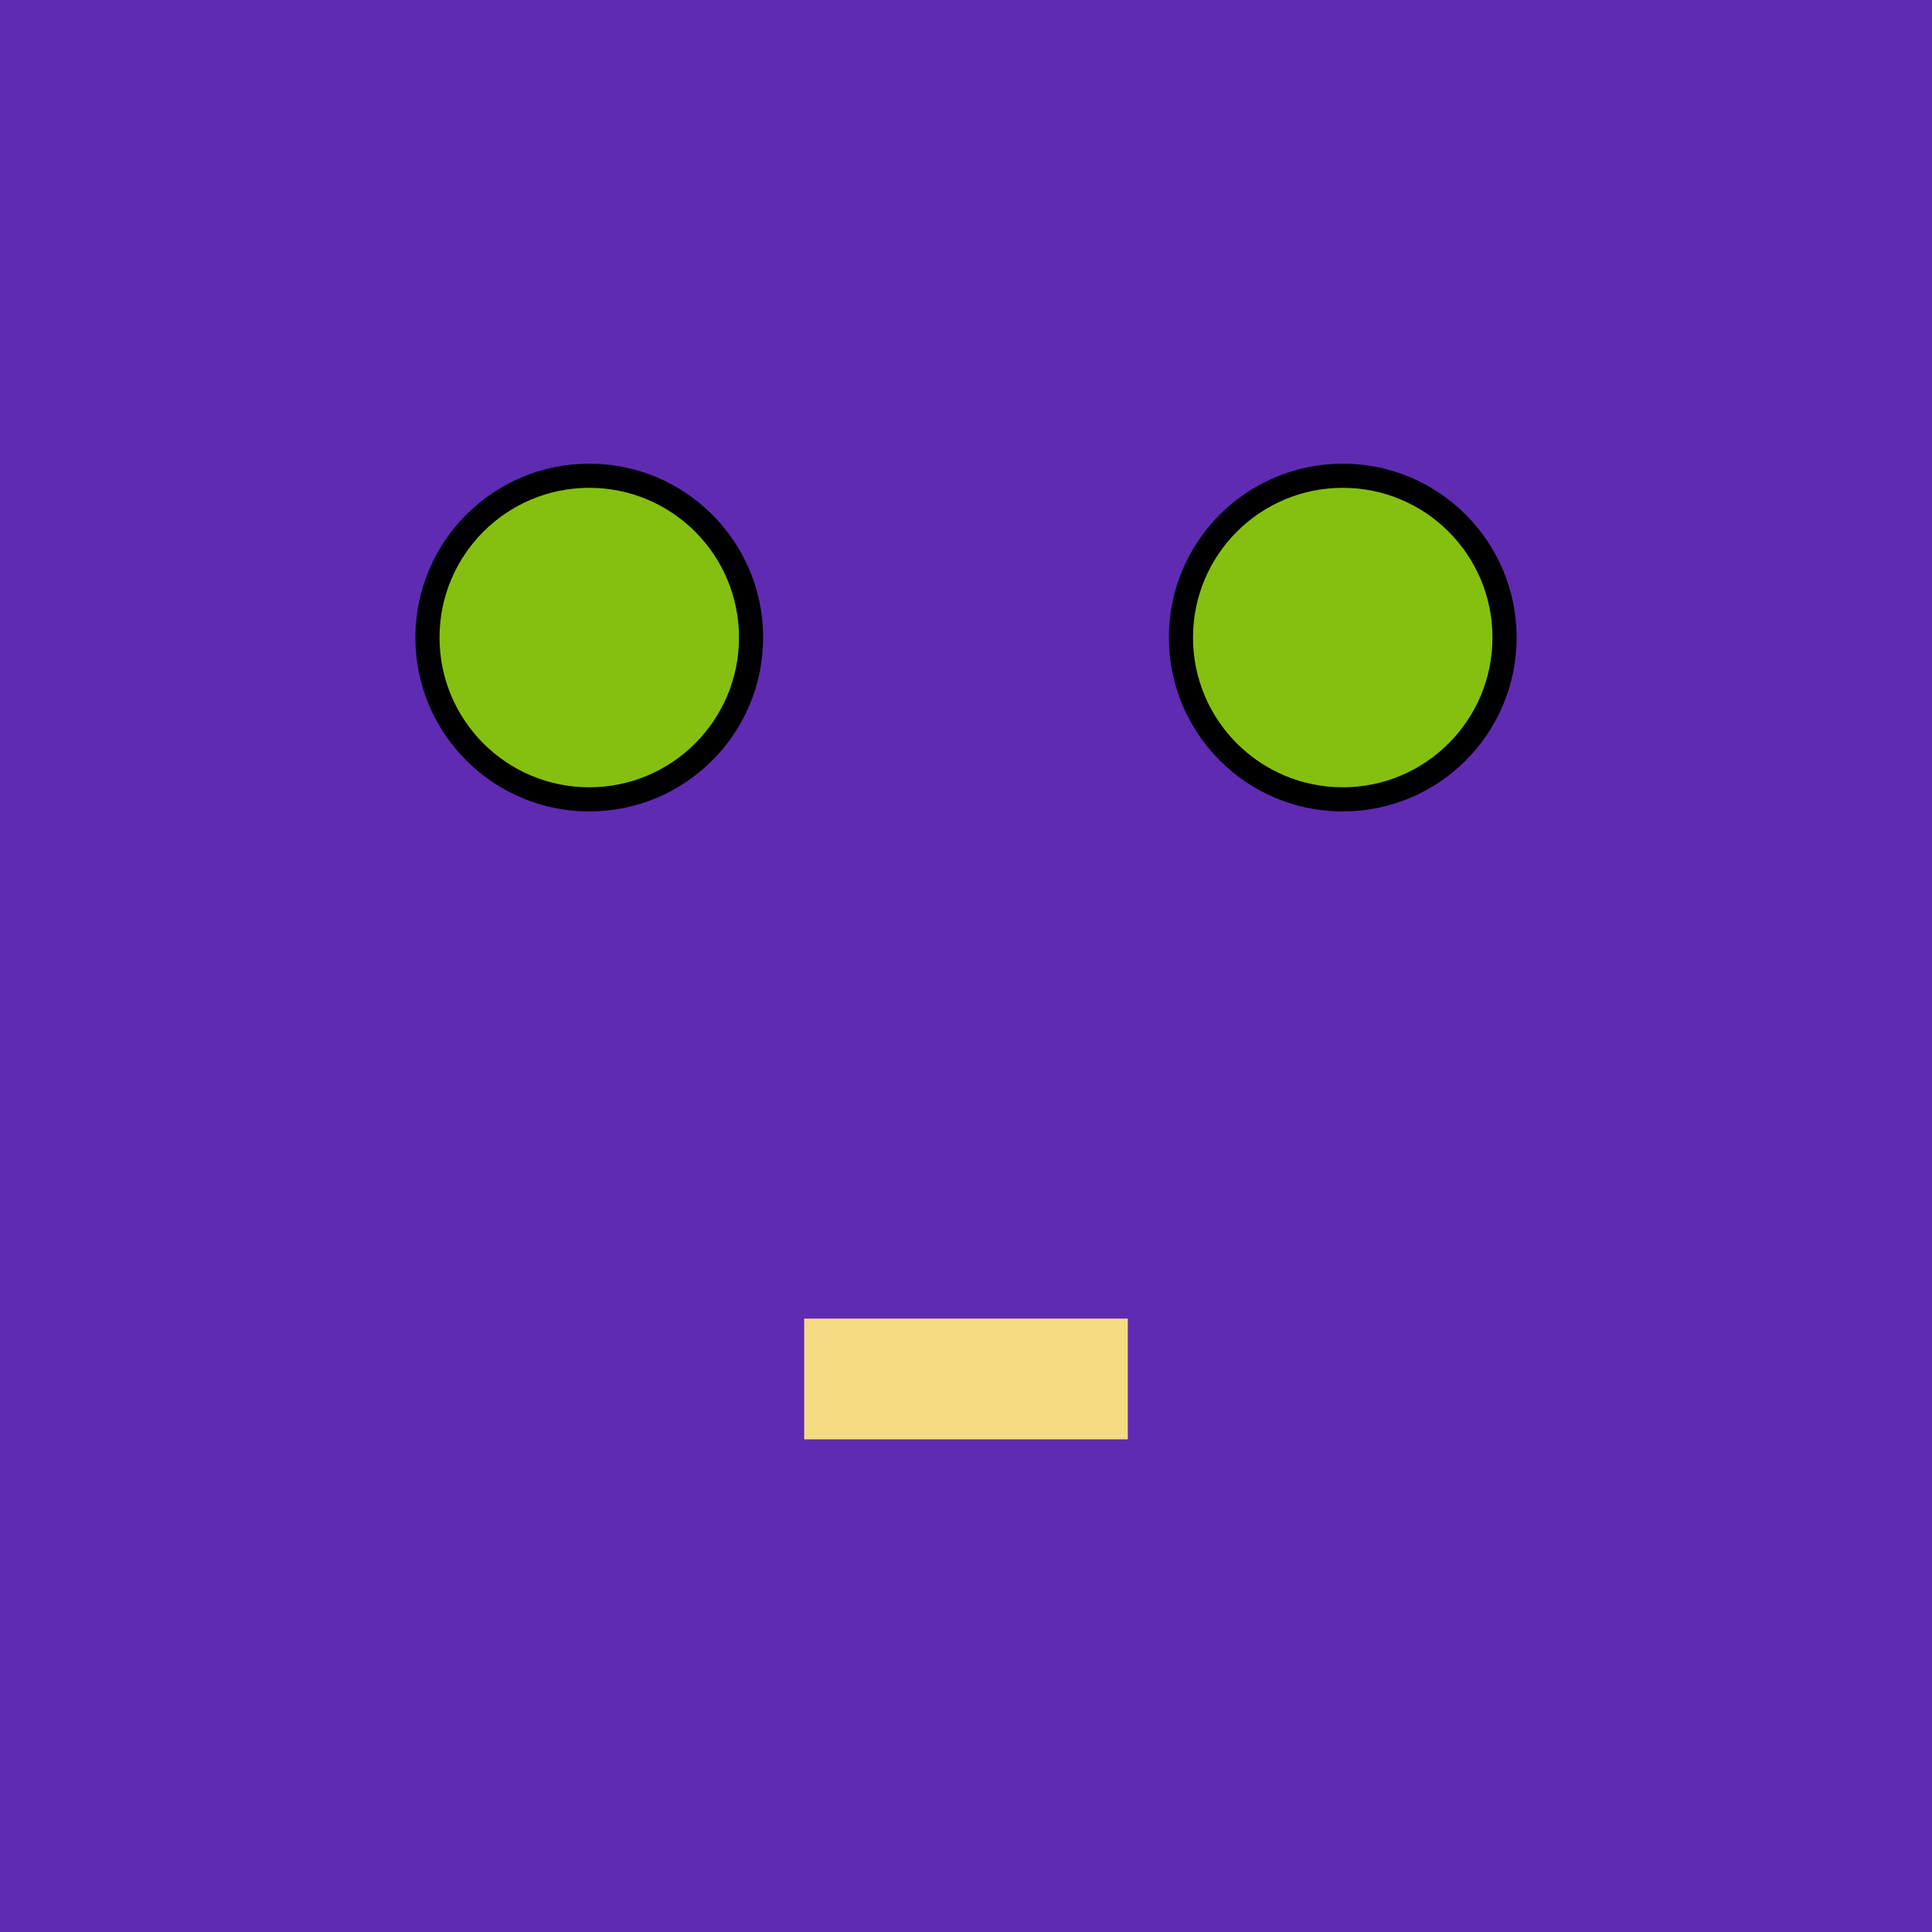 <?xml version="1.0" encoding="UTF-8"?>
<svg xmlns="http://www.w3.org/2000/svg" xmlns:xlink="http://www.w3.org/1999/xlink"
     viewBox="-200.0 -200.0 400 400">
<defs>
</defs>
<rect x="-200.0" y="-200.0" width="400" height="400" fill="#602bb3" />
<circle cx="-78" cy="-68" r="35" stroke-width="2" stroke="black" />
<circle cx="78" cy="-68" r="35" stroke-width="2" stroke="black" />
<circle cx="-78" cy="-68" r="31" fill="#85c010" />
<circle cx="78" cy="-68" r="31" fill="#85c010" />
<rect x="-33.5" y="73" width="67" height="25" fill="#f5db82" />
</svg>
